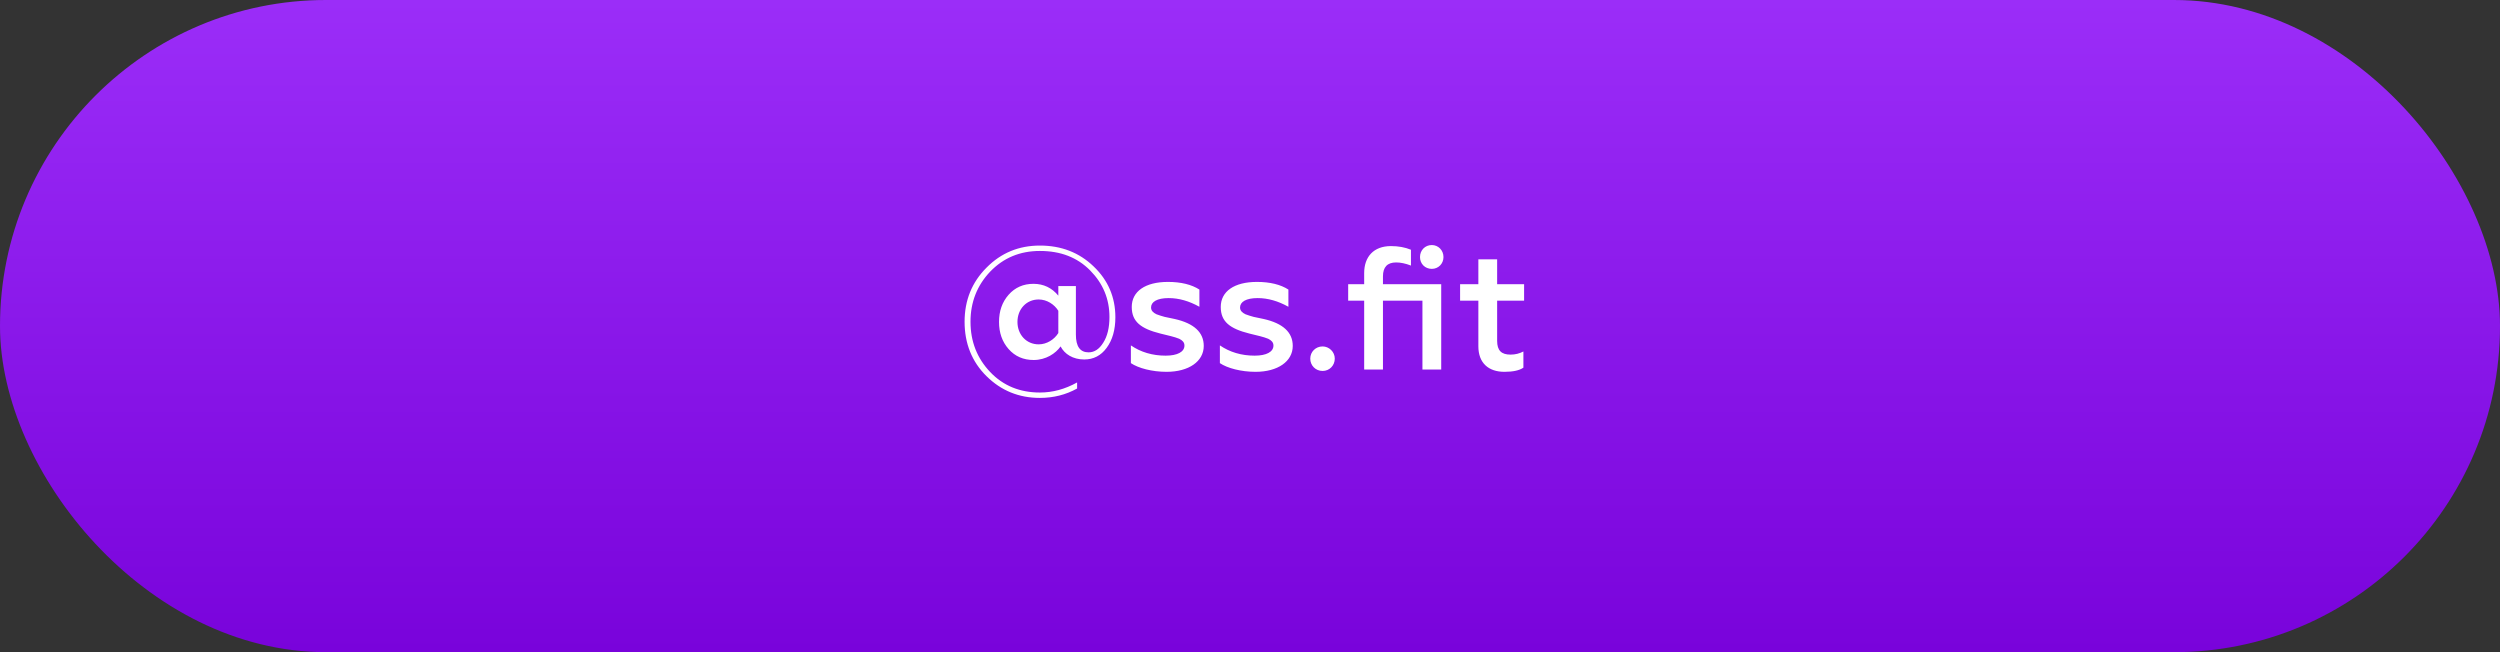 <?xml version="1.0" encoding="UTF-8"?> <svg xmlns="http://www.w3.org/2000/svg" width="230" height="60" viewBox="0 0 230 60" fill="none"><rect x="0" y="0" width="230" height="60" fill="#333333" stroke="none"/> <rect width="230" height="60" rx="30" fill="url(#paint0_linear)"></rect> <path d="M95.67 36.608C96.918 36.608 98.054 36.32 99.094 35.744V35.184C97.974 35.808 96.838 36.112 95.67 36.112C93.83 36.112 92.294 35.488 91.094 34.224C89.894 32.96 89.286 31.424 89.286 29.6C89.286 27.792 89.894 26.256 91.094 24.992C92.31 23.728 93.83 23.088 95.67 23.088C97.574 23.088 99.11 23.68 100.294 24.88C101.478 26.08 102.07 27.504 102.07 29.168C102.07 30.144 101.878 30.944 101.494 31.536C101.126 32.128 100.678 32.416 100.15 32.416C99.366 32.416 98.982 31.872 98.982 30.784V26.32H97.366V27.2C96.774 26.48 96.006 26.112 95.078 26.112C94.15 26.112 93.382 26.448 92.79 27.12C92.198 27.792 91.91 28.624 91.91 29.616C91.91 30.608 92.198 31.44 92.79 32.112C93.382 32.784 94.15 33.12 95.094 33.12C96.23 33.12 97.126 32.512 97.574 31.872C97.942 32.576 98.71 33.072 99.75 33.072C100.598 33.072 101.286 32.72 101.814 32C102.342 31.28 102.614 30.352 102.614 29.184C102.614 27.344 101.942 25.776 100.614 24.512C99.286 23.232 97.638 22.592 95.67 22.592C93.734 22.592 92.102 23.264 90.758 24.624C89.414 25.968 88.742 27.632 88.742 29.6C88.742 31.6 89.414 33.28 90.758 34.608C92.102 35.936 93.734 36.608 95.67 36.608ZM95.558 31.68C94.422 31.68 93.606 30.784 93.606 29.616C93.606 28.448 94.422 27.552 95.558 27.552C96.31 27.552 96.998 28 97.366 28.592V30.64C96.998 31.232 96.31 31.68 95.558 31.68ZM107.321 34.208C109.369 34.208 110.745 33.248 110.745 31.824C110.745 30.576 109.849 29.744 108.057 29.344L107.145 29.152C106.937 29.088 106.569 28.992 106.393 28.912C106.105 28.768 105.897 28.592 105.897 28.288C105.897 27.776 106.441 27.424 107.513 27.424C108.457 27.424 109.401 27.696 110.345 28.224V26.64C109.625 26.176 108.649 25.936 107.449 25.936C105.353 25.936 104.121 26.816 104.121 28.24C104.121 29.6 104.969 30.24 106.761 30.688L107.737 30.928C107.977 30.992 108.313 31.088 108.489 31.168C108.777 31.312 108.969 31.488 108.969 31.792C108.969 32.368 108.329 32.72 107.241 32.72C106.025 32.72 104.953 32.4 104.041 31.776V33.408C104.729 33.872 105.993 34.208 107.321 34.208ZM115.509 34.208C117.557 34.208 118.933 33.248 118.933 31.824C118.933 30.576 118.037 29.744 116.245 29.344L115.333 29.152C115.125 29.088 114.757 28.992 114.581 28.912C114.293 28.768 114.085 28.592 114.085 28.288C114.085 27.776 114.629 27.424 115.701 27.424C116.645 27.424 117.589 27.696 118.533 28.224V26.64C117.813 26.176 116.837 25.936 115.637 25.936C113.541 25.936 112.309 26.816 112.309 28.24C112.309 29.6 113.157 30.24 114.949 30.688L115.925 30.928C116.165 30.992 116.501 31.088 116.677 31.168C116.965 31.312 117.157 31.488 117.157 31.792C117.157 32.368 116.517 32.72 115.429 32.72C114.213 32.72 113.141 32.4 112.229 31.776V33.408C112.917 33.872 114.181 34.208 115.509 34.208ZM121.68 34.128C122.304 34.128 122.8 33.632 122.8 32.992C122.8 32.368 122.272 31.872 121.68 31.872C121.04 31.872 120.544 32.368 120.544 32.992C120.544 33.632 121.04 34.128 121.68 34.128ZM127.232 26.144V25.424C127.232 24.576 127.632 24.144 128.448 24.144C128.848 24.144 129.312 24.24 129.808 24.432V22.976C129.264 22.752 128.656 22.64 127.968 22.64C126.368 22.64 125.504 23.632 125.504 25.12V26.144H124.032V27.664H125.504V34H127.232V27.664H130.864V34H132.592V26.144H127.232ZM131.728 24.736C132.32 24.736 132.8 24.272 132.8 23.648C132.8 23.024 132.32 22.544 131.728 22.544C131.104 22.544 130.64 23.024 130.64 23.648C130.64 24.272 131.104 24.736 131.728 24.736ZM136.009 31.856C136.009 33.392 136.937 34.208 138.409 34.208C139.193 34.208 139.785 34.08 140.153 33.824V32.336C139.785 32.528 139.401 32.624 138.969 32.624C138.137 32.624 137.737 32.256 137.737 31.36V27.664H140.217V26.144H137.737V23.856H136.009V26.144H134.329V27.664H136.009V31.856Z" fill="white"></path> <defs> <linearGradient id="paint0_linear" x1="115" y1="0" x2="115" y2="60" gradientUnits="userSpaceOnUse"> <stop stop-color="#9B2DF8"></stop> <stop offset="1" stop-color="#7903DB"></stop> </linearGradient> </defs> </svg> 